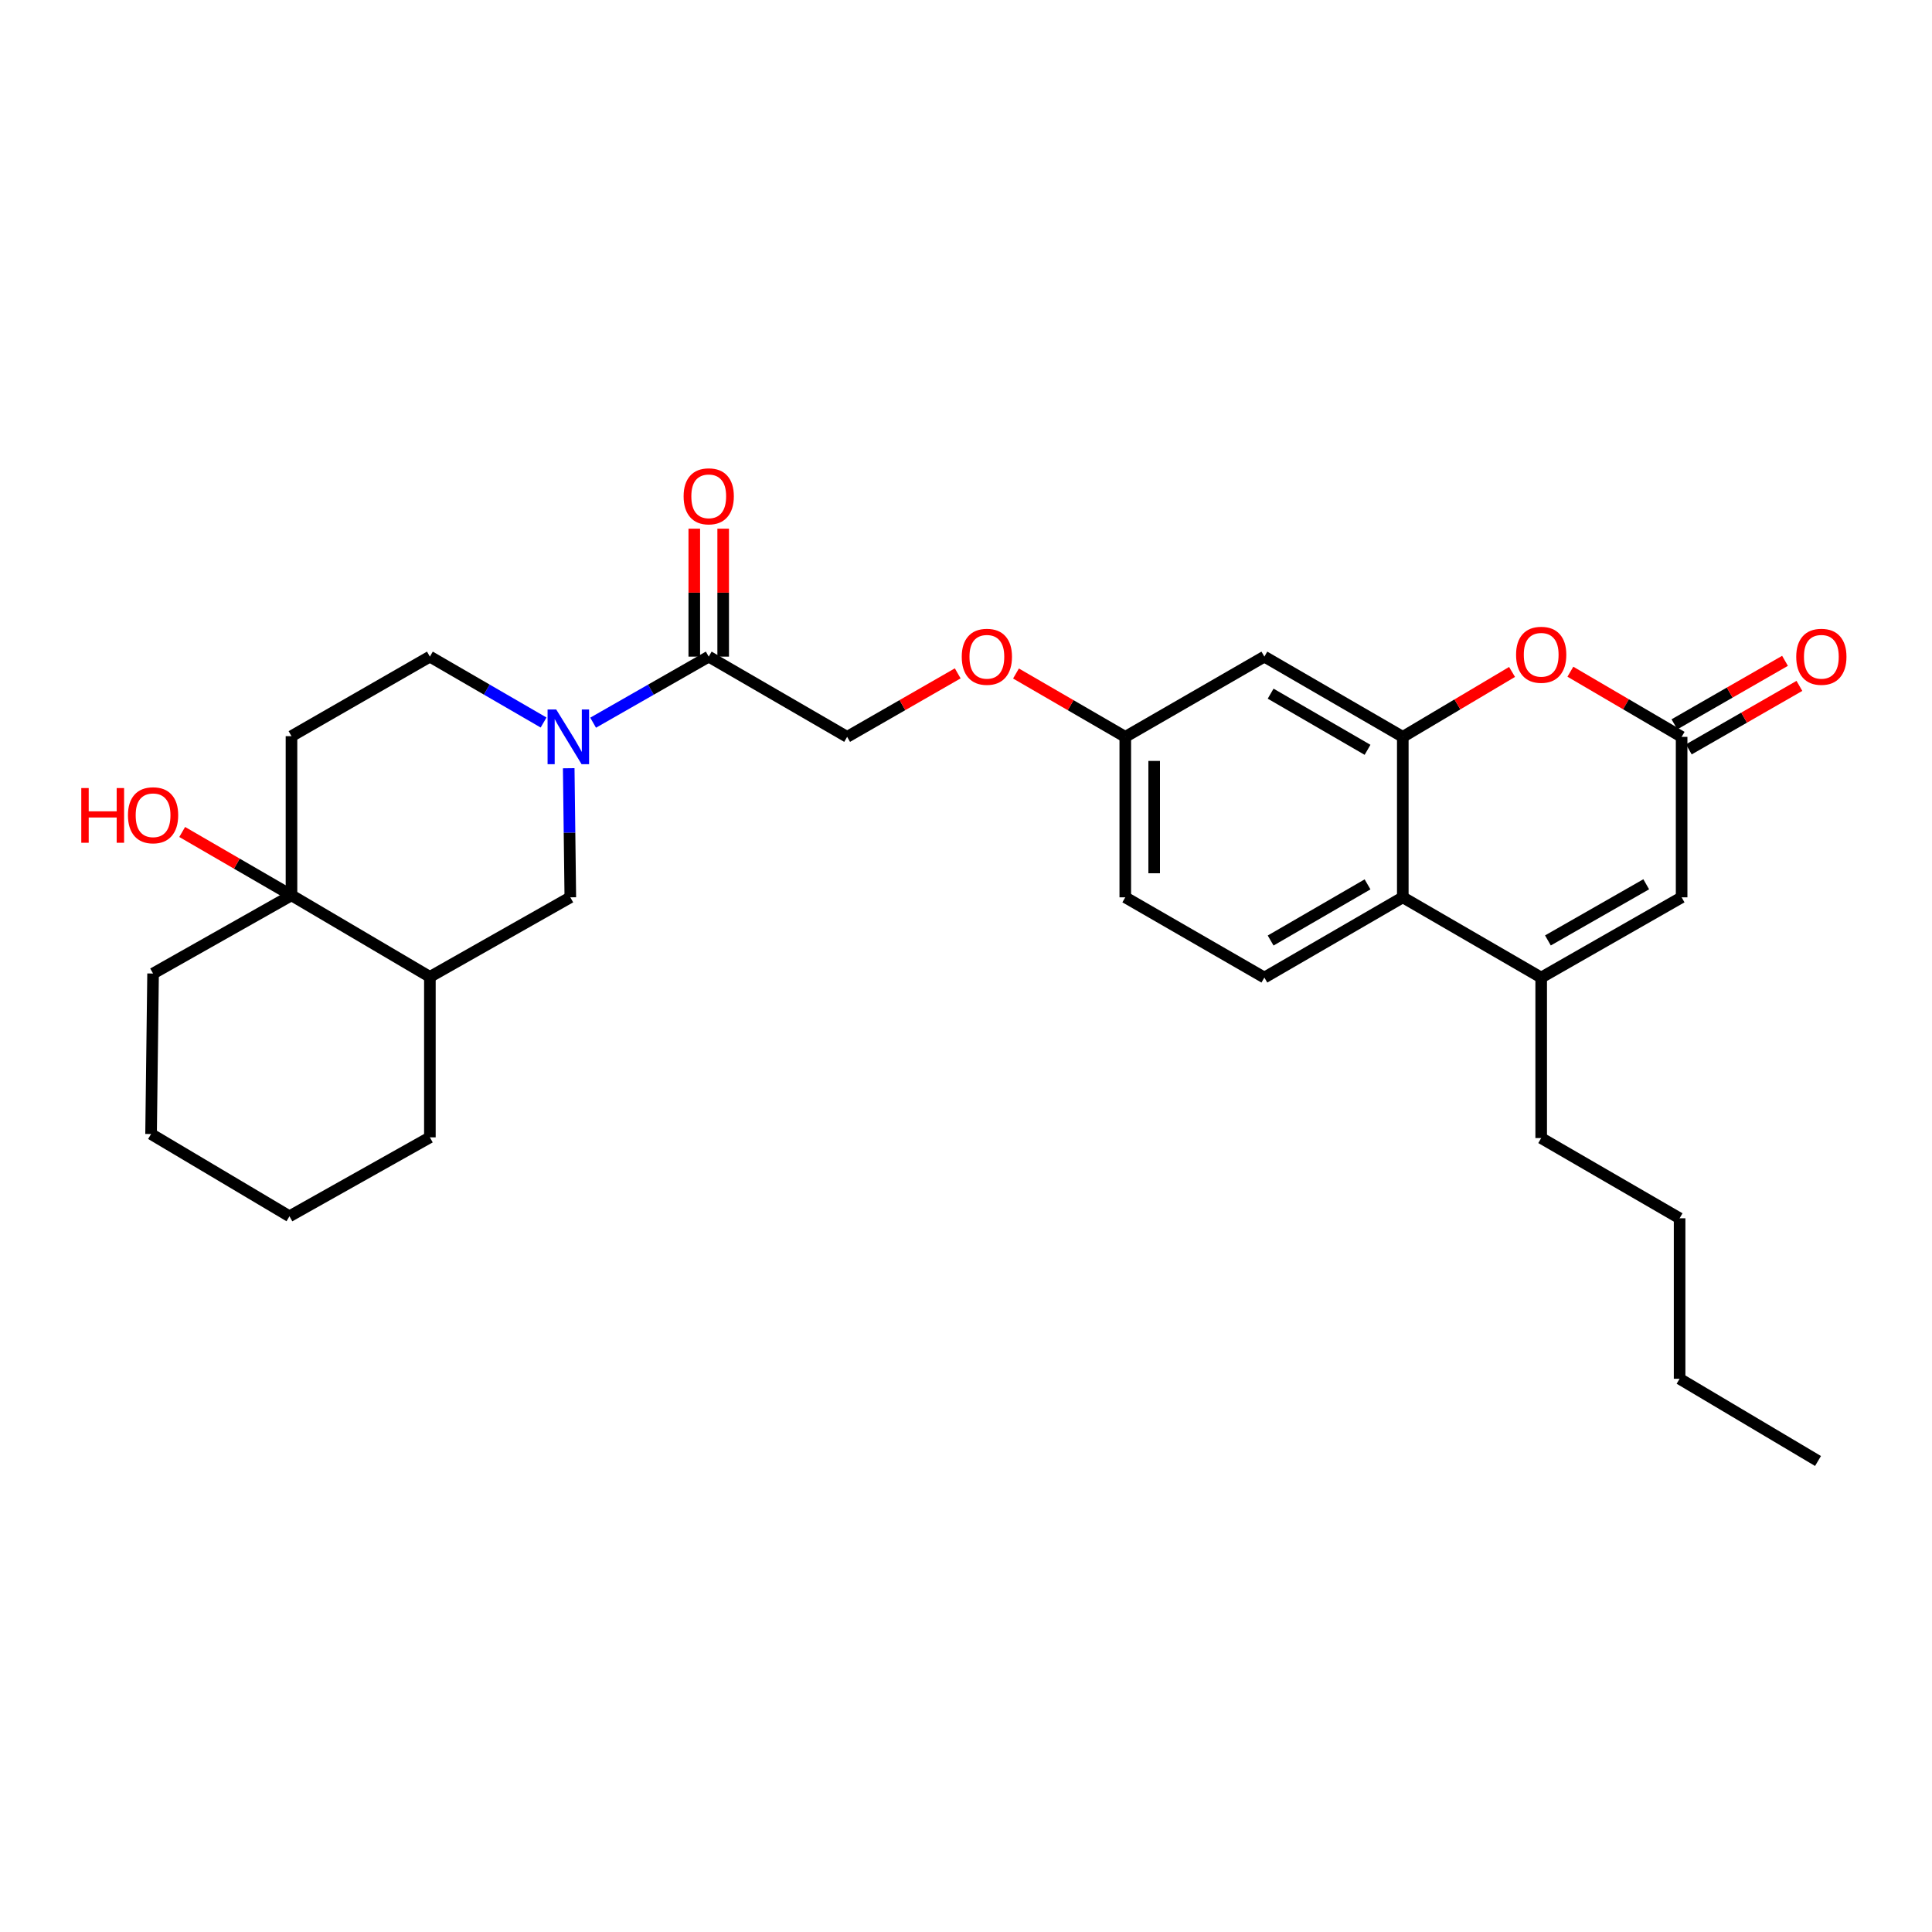 <?xml version='1.0' encoding='iso-8859-1'?>
<svg version='1.1' baseProfile='full'
              xmlns='http://www.w3.org/2000/svg'
                      xmlns:rdkit='http://www.rdkit.org/xml'
                      xmlns:xlink='http://www.w3.org/1999/xlink'
                  xml:space='preserve'
width='1000px' height='1000px' viewBox='0 0 1000 1000'>
<!-- END OF HEADER -->
<rect style='opacity:1.0;fill:#FFFFFF;stroke:none' width='1000' height='1000' x='0' y='0'> </rect>
<path class='bond-6' d='M 306.998,374.064 L 336.918,356.966' style='fill:none;fill-rule:evenodd;stroke:#0000FF;stroke-width:6px;stroke-linecap:butt;stroke-linejoin:miter;stroke-opacity:1' />
<path class='bond-6' d='M 336.918,356.966 L 366.837,339.868' style='fill:none;fill-rule:evenodd;stroke:#000000;stroke-width:6px;stroke-linecap:butt;stroke-linejoin:miter;stroke-opacity:1' />
<path class='bond-9' d='M 294.367,397.634 L 294.781,431.045' style='fill:none;fill-rule:evenodd;stroke:#0000FF;stroke-width:6px;stroke-linecap:butt;stroke-linejoin:miter;stroke-opacity:1' />
<path class='bond-9' d='M 294.781,431.045 L 295.196,464.456' style='fill:none;fill-rule:evenodd;stroke:#000000;stroke-width:6px;stroke-linecap:butt;stroke-linejoin:miter;stroke-opacity:1' />
<path class='bond-13' d='M 281.355,373.973 L 251.931,356.921' style='fill:none;fill-rule:evenodd;stroke:#0000FF;stroke-width:6px;stroke-linecap:butt;stroke-linejoin:miter;stroke-opacity:1' />
<path class='bond-13' d='M 251.931,356.921 L 222.507,339.868' style='fill:none;fill-rule:evenodd;stroke:#000000;stroke-width:6px;stroke-linecap:butt;stroke-linejoin:miter;stroke-opacity:1' />
<path class='bond-0' d='M 726.084,381.397 L 654.434,339.868' style='fill:none;fill-rule:evenodd;stroke:#000000;stroke-width:6px;stroke-linecap:butt;stroke-linejoin:miter;stroke-opacity:1' />
<path class='bond-0' d='M 707.836,388.108 L 657.681,359.037' style='fill:none;fill-rule:evenodd;stroke:#000000;stroke-width:6px;stroke-linecap:butt;stroke-linejoin:miter;stroke-opacity:1' />
<path class='bond-2' d='M 726.084,381.397 L 754.359,364.595' style='fill:none;fill-rule:evenodd;stroke:#000000;stroke-width:6px;stroke-linecap:butt;stroke-linejoin:miter;stroke-opacity:1' />
<path class='bond-2' d='M 754.359,364.595 L 782.634,347.793' style='fill:none;fill-rule:evenodd;stroke:#FF0000;stroke-width:6px;stroke-linecap:butt;stroke-linejoin:miter;stroke-opacity:1' />
<path class='bond-31' d='M 726.084,381.397 L 726.084,464.456' style='fill:none;fill-rule:evenodd;stroke:#000000;stroke-width:6px;stroke-linecap:butt;stroke-linejoin:miter;stroke-opacity:1' />
<path class='bond-1' d='M 797.717,505.985 L 726.084,464.456' style='fill:none;fill-rule:evenodd;stroke:#000000;stroke-width:6px;stroke-linecap:butt;stroke-linejoin:miter;stroke-opacity:1' />
<path class='bond-5' d='M 797.717,505.985 L 870.406,464.456' style='fill:none;fill-rule:evenodd;stroke:#000000;stroke-width:6px;stroke-linecap:butt;stroke-linejoin:miter;stroke-opacity:1' />
<path class='bond-5' d='M 801.201,486.769 L 852.083,457.699' style='fill:none;fill-rule:evenodd;stroke:#000000;stroke-width:6px;stroke-linecap:butt;stroke-linejoin:miter;stroke-opacity:1' />
<path class='bond-21' d='M 797.717,505.985 L 797.717,589.06' style='fill:none;fill-rule:evenodd;stroke:#000000;stroke-width:6px;stroke-linecap:butt;stroke-linejoin:miter;stroke-opacity:1' />
<path class='bond-3' d='M 812.823,347.676 L 841.614,364.537' style='fill:none;fill-rule:evenodd;stroke:#FF0000;stroke-width:6px;stroke-linecap:butt;stroke-linejoin:miter;stroke-opacity:1' />
<path class='bond-3' d='M 841.614,364.537 L 870.406,381.397' style='fill:none;fill-rule:evenodd;stroke:#000000;stroke-width:6px;stroke-linecap:butt;stroke-linejoin:miter;stroke-opacity:1' />
<path class='bond-14' d='M 874.13,387.882 L 902.749,371.449' style='fill:none;fill-rule:evenodd;stroke:#000000;stroke-width:6px;stroke-linecap:butt;stroke-linejoin:miter;stroke-opacity:1' />
<path class='bond-14' d='M 902.749,371.449 L 931.368,355.015' style='fill:none;fill-rule:evenodd;stroke:#FF0000;stroke-width:6px;stroke-linecap:butt;stroke-linejoin:miter;stroke-opacity:1' />
<path class='bond-14' d='M 866.682,374.912 L 895.301,358.479' style='fill:none;fill-rule:evenodd;stroke:#000000;stroke-width:6px;stroke-linecap:butt;stroke-linejoin:miter;stroke-opacity:1' />
<path class='bond-14' d='M 895.301,358.479 L 923.92,342.045' style='fill:none;fill-rule:evenodd;stroke:#FF0000;stroke-width:6px;stroke-linecap:butt;stroke-linejoin:miter;stroke-opacity:1' />
<path class='bond-32' d='M 870.406,381.397 L 870.406,464.456' style='fill:none;fill-rule:evenodd;stroke:#000000;stroke-width:6px;stroke-linecap:butt;stroke-linejoin:miter;stroke-opacity:1' />
<path class='bond-4' d='M 726.084,464.456 L 654.434,505.985' style='fill:none;fill-rule:evenodd;stroke:#000000;stroke-width:6px;stroke-linecap:butt;stroke-linejoin:miter;stroke-opacity:1' />
<path class='bond-4' d='M 707.836,457.745 L 657.681,486.815' style='fill:none;fill-rule:evenodd;stroke:#000000;stroke-width:6px;stroke-linecap:butt;stroke-linejoin:miter;stroke-opacity:1' />
<path class='bond-15' d='M 366.837,339.868 L 438.479,381.397' style='fill:none;fill-rule:evenodd;stroke:#000000;stroke-width:6px;stroke-linecap:butt;stroke-linejoin:miter;stroke-opacity:1' />
<path class='bond-16' d='M 374.316,339.868 L 374.316,306.757' style='fill:none;fill-rule:evenodd;stroke:#000000;stroke-width:6px;stroke-linecap:butt;stroke-linejoin:miter;stroke-opacity:1' />
<path class='bond-16' d='M 374.316,306.757 L 374.316,273.646' style='fill:none;fill-rule:evenodd;stroke:#FF0000;stroke-width:6px;stroke-linecap:butt;stroke-linejoin:miter;stroke-opacity:1' />
<path class='bond-16' d='M 359.359,339.868 L 359.359,306.757' style='fill:none;fill-rule:evenodd;stroke:#000000;stroke-width:6px;stroke-linecap:butt;stroke-linejoin:miter;stroke-opacity:1' />
<path class='bond-16' d='M 359.359,306.757 L 359.359,273.646' style='fill:none;fill-rule:evenodd;stroke:#FF0000;stroke-width:6px;stroke-linecap:butt;stroke-linejoin:miter;stroke-opacity:1' />
<path class='bond-7' d='M 150.874,463.417 L 150.874,381.04' style='fill:none;fill-rule:evenodd;stroke:#000000;stroke-width:6px;stroke-linecap:butt;stroke-linejoin:miter;stroke-opacity:1' />
<path class='bond-19' d='M 150.874,463.417 L 122.588,447.024' style='fill:none;fill-rule:evenodd;stroke:#000000;stroke-width:6px;stroke-linecap:butt;stroke-linejoin:miter;stroke-opacity:1' />
<path class='bond-19' d='M 122.588,447.024 L 94.302,430.63' style='fill:none;fill-rule:evenodd;stroke:#FF0000;stroke-width:6px;stroke-linecap:butt;stroke-linejoin:miter;stroke-opacity:1' />
<path class='bond-22' d='M 150.874,463.417 L 79.232,503.899' style='fill:none;fill-rule:evenodd;stroke:#000000;stroke-width:6px;stroke-linecap:butt;stroke-linejoin:miter;stroke-opacity:1' />
<path class='bond-29' d='M 150.874,463.417 L 222.507,505.628' style='fill:none;fill-rule:evenodd;stroke:#000000;stroke-width:6px;stroke-linecap:butt;stroke-linejoin:miter;stroke-opacity:1' />
<path class='bond-8' d='M 222.507,505.628 L 295.196,464.456' style='fill:none;fill-rule:evenodd;stroke:#000000;stroke-width:6px;stroke-linecap:butt;stroke-linejoin:miter;stroke-opacity:1' />
<path class='bond-23' d='M 222.507,505.628 L 222.507,588.694' style='fill:none;fill-rule:evenodd;stroke:#000000;stroke-width:6px;stroke-linecap:butt;stroke-linejoin:miter;stroke-opacity:1' />
<path class='bond-10' d='M 654.434,339.868 L 582.443,381.397' style='fill:none;fill-rule:evenodd;stroke:#000000;stroke-width:6px;stroke-linecap:butt;stroke-linejoin:miter;stroke-opacity:1' />
<path class='bond-11' d='M 150.874,381.04 L 222.507,339.868' style='fill:none;fill-rule:evenodd;stroke:#000000;stroke-width:6px;stroke-linecap:butt;stroke-linejoin:miter;stroke-opacity:1' />
<path class='bond-12' d='M 654.434,505.985 L 582.443,464.456' style='fill:none;fill-rule:evenodd;stroke:#000000;stroke-width:6px;stroke-linecap:butt;stroke-linejoin:miter;stroke-opacity:1' />
<path class='bond-18' d='M 438.479,381.397 L 467.098,364.964' style='fill:none;fill-rule:evenodd;stroke:#000000;stroke-width:6px;stroke-linecap:butt;stroke-linejoin:miter;stroke-opacity:1' />
<path class='bond-18' d='M 467.098,364.964 L 495.717,348.53' style='fill:none;fill-rule:evenodd;stroke:#FF0000;stroke-width:6px;stroke-linecap:butt;stroke-linejoin:miter;stroke-opacity:1' />
<path class='bond-17' d='M 582.443,381.397 L 554.158,365.001' style='fill:none;fill-rule:evenodd;stroke:#000000;stroke-width:6px;stroke-linecap:butt;stroke-linejoin:miter;stroke-opacity:1' />
<path class='bond-17' d='M 554.158,365.001 L 525.872,348.604' style='fill:none;fill-rule:evenodd;stroke:#FF0000;stroke-width:6px;stroke-linecap:butt;stroke-linejoin:miter;stroke-opacity:1' />
<path class='bond-20' d='M 582.443,381.397 L 582.443,464.456' style='fill:none;fill-rule:evenodd;stroke:#000000;stroke-width:6px;stroke-linecap:butt;stroke-linejoin:miter;stroke-opacity:1' />
<path class='bond-20' d='M 597.4,393.856 L 597.4,451.997' style='fill:none;fill-rule:evenodd;stroke:#000000;stroke-width:6px;stroke-linecap:butt;stroke-linejoin:miter;stroke-opacity:1' />
<path class='bond-24' d='M 797.717,589.06 L 869.359,630.581' style='fill:none;fill-rule:evenodd;stroke:#000000;stroke-width:6px;stroke-linecap:butt;stroke-linejoin:miter;stroke-opacity:1' />
<path class='bond-26' d='M 79.232,503.899 L 78.194,586.966' style='fill:none;fill-rule:evenodd;stroke:#000000;stroke-width:6px;stroke-linecap:butt;stroke-linejoin:miter;stroke-opacity:1' />
<path class='bond-27' d='M 222.507,588.694 L 149.827,629.542' style='fill:none;fill-rule:evenodd;stroke:#000000;stroke-width:6px;stroke-linecap:butt;stroke-linejoin:miter;stroke-opacity:1' />
<path class='bond-25' d='M 869.359,630.581 L 869.359,713.647' style='fill:none;fill-rule:evenodd;stroke:#000000;stroke-width:6px;stroke-linecap:butt;stroke-linejoin:miter;stroke-opacity:1' />
<path class='bond-28' d='M 869.359,713.647 L 941,756.207' style='fill:none;fill-rule:evenodd;stroke:#000000;stroke-width:6px;stroke-linecap:butt;stroke-linejoin:miter;stroke-opacity:1' />
<path class='bond-30' d='M 78.194,586.966 L 149.827,629.542' style='fill:none;fill-rule:evenodd;stroke:#000000;stroke-width:6px;stroke-linecap:butt;stroke-linejoin:miter;stroke-opacity:1' />
<path  class='atom-0' d='M 287.905 367.237
L 297.185 382.237
Q 298.105 383.717, 299.585 386.397
Q 301.065 389.077, 301.145 389.237
L 301.145 367.237
L 304.905 367.237
L 304.905 395.557
L 301.025 395.557
L 291.065 379.157
Q 289.905 377.237, 288.665 375.037
Q 287.465 372.837, 287.105 372.157
L 287.105 395.557
L 283.425 395.557
L 283.425 367.237
L 287.905 367.237
' fill='#0000FF'/>
<path  class='atom-3' d='M 784.717 338.909
Q 784.717 332.109, 788.077 328.309
Q 791.437 324.509, 797.717 324.509
Q 803.997 324.509, 807.357 328.309
Q 810.717 332.109, 810.717 338.909
Q 810.717 345.789, 807.317 349.709
Q 803.917 353.589, 797.717 353.589
Q 791.477 353.589, 788.077 349.709
Q 784.717 345.829, 784.717 338.909
M 797.717 350.389
Q 802.037 350.389, 804.357 347.509
Q 806.717 344.589, 806.717 338.909
Q 806.717 333.349, 804.357 330.549
Q 802.037 327.709, 797.717 327.709
Q 793.397 327.709, 791.037 330.509
Q 788.717 333.309, 788.717 338.909
Q 788.717 344.629, 791.037 347.509
Q 793.397 350.389, 797.717 350.389
' fill='#FF0000'/>
<path  class='atom-15' d='M 929.729 339.948
Q 929.729 333.148, 933.089 329.348
Q 936.449 325.548, 942.729 325.548
Q 949.009 325.548, 952.369 329.348
Q 955.729 333.148, 955.729 339.948
Q 955.729 346.828, 952.329 350.748
Q 948.929 354.628, 942.729 354.628
Q 936.489 354.628, 933.089 350.748
Q 929.729 346.868, 929.729 339.948
M 942.729 351.428
Q 947.049 351.428, 949.369 348.548
Q 951.729 345.628, 951.729 339.948
Q 951.729 334.388, 949.369 331.588
Q 947.049 328.748, 942.729 328.748
Q 938.409 328.748, 936.049 331.548
Q 933.729 334.348, 933.729 339.948
Q 933.729 345.668, 936.049 348.548
Q 938.409 351.428, 942.729 351.428
' fill='#FF0000'/>
<path  class='atom-17' d='M 353.837 256.89
Q 353.837 250.09, 357.197 246.29
Q 360.557 242.49, 366.837 242.49
Q 373.117 242.49, 376.477 246.29
Q 379.837 250.09, 379.837 256.89
Q 379.837 263.77, 376.437 267.69
Q 373.037 271.57, 366.837 271.57
Q 360.597 271.57, 357.197 267.69
Q 353.837 263.81, 353.837 256.89
M 366.837 268.37
Q 371.157 268.37, 373.477 265.49
Q 375.837 262.57, 375.837 256.89
Q 375.837 251.33, 373.477 248.53
Q 371.157 245.69, 366.837 245.69
Q 362.517 245.69, 360.157 248.49
Q 357.837 251.29, 357.837 256.89
Q 357.837 262.61, 360.157 265.49
Q 362.517 268.37, 366.837 268.37
' fill='#FF0000'/>
<path  class='atom-19' d='M 497.802 339.948
Q 497.802 333.148, 501.162 329.348
Q 504.522 325.548, 510.802 325.548
Q 517.082 325.548, 520.442 329.348
Q 523.802 333.148, 523.802 339.948
Q 523.802 346.828, 520.402 350.748
Q 517.002 354.628, 510.802 354.628
Q 504.562 354.628, 501.162 350.748
Q 497.802 346.868, 497.802 339.948
M 510.802 351.428
Q 515.122 351.428, 517.442 348.548
Q 519.802 345.628, 519.802 339.948
Q 519.802 334.388, 517.442 331.588
Q 515.122 328.748, 510.802 328.748
Q 506.482 328.748, 504.122 331.548
Q 501.802 334.348, 501.802 339.948
Q 501.802 345.668, 504.122 348.548
Q 506.482 351.428, 510.802 351.428
' fill='#FF0000'/>
<path  class='atom-20' d='M 42.072 407.896
L 45.912 407.896
L 45.912 419.936
L 60.392 419.936
L 60.392 407.896
L 64.232 407.896
L 64.232 436.216
L 60.392 436.216
L 60.392 423.136
L 45.912 423.136
L 45.912 436.216
L 42.072 436.216
L 42.072 407.896
' fill='#FF0000'/>
<path  class='atom-20' d='M 66.232 421.976
Q 66.232 415.176, 69.592 411.376
Q 72.952 407.576, 79.232 407.576
Q 85.512 407.576, 88.872 411.376
Q 92.232 415.176, 92.232 421.976
Q 92.232 428.856, 88.832 432.776
Q 85.432 436.656, 79.232 436.656
Q 72.992 436.656, 69.592 432.776
Q 66.232 428.896, 66.232 421.976
M 79.232 433.456
Q 83.552 433.456, 85.872 430.576
Q 88.232 427.656, 88.232 421.976
Q 88.232 416.416, 85.872 413.616
Q 83.552 410.776, 79.232 410.776
Q 74.912 410.776, 72.552 413.576
Q 70.232 416.376, 70.232 421.976
Q 70.232 427.696, 72.552 430.576
Q 74.912 433.456, 79.232 433.456
' fill='#FF0000'/>
</svg>
